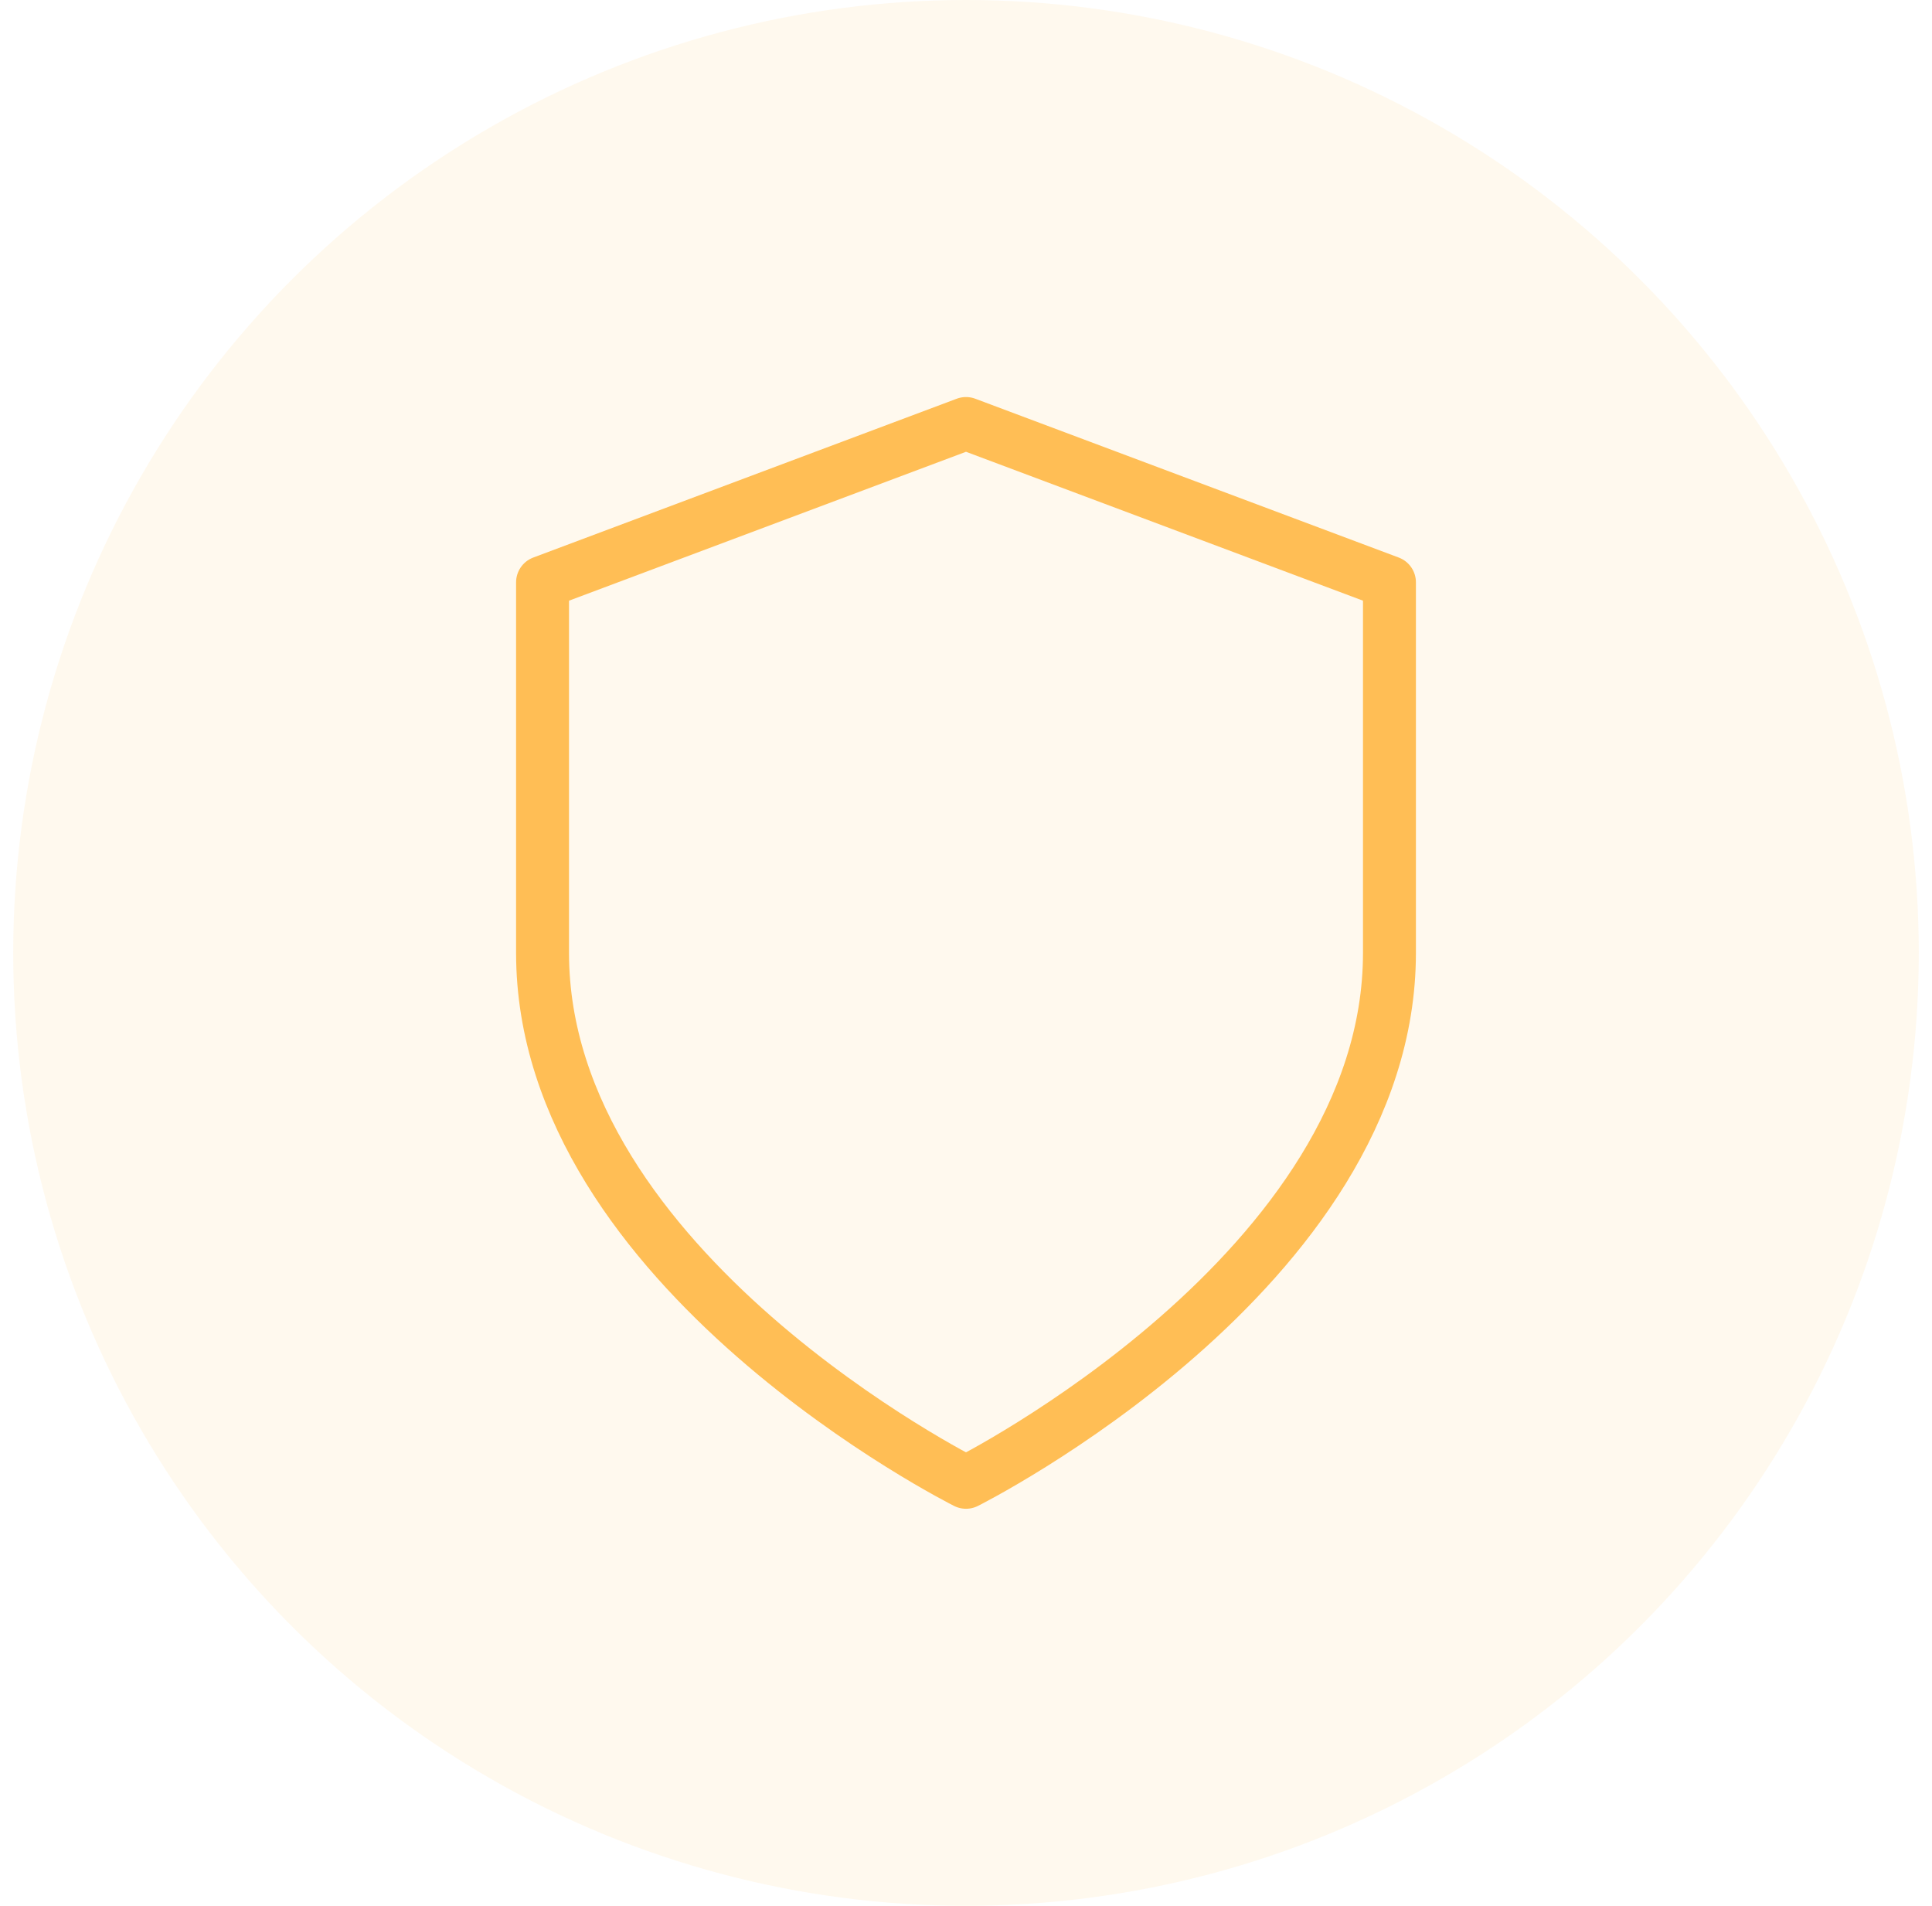 <svg width="73" height="72" viewBox="0 0 73 72" fill="none" xmlns="http://www.w3.org/2000/svg">
<circle opacity="0.1" cx="36.5" cy="36" r="36" fill="#FFBE55"/>
<path d="M36.5 56C36.5 56 52.5 48 52.5 36V22L36.5 16L20.5 22V36C20.5 48 36.5 56 36.5 56Z" stroke="#FFBE55" stroke-width="2" stroke-linecap="round" stroke-linejoin="round"/>
</svg>
